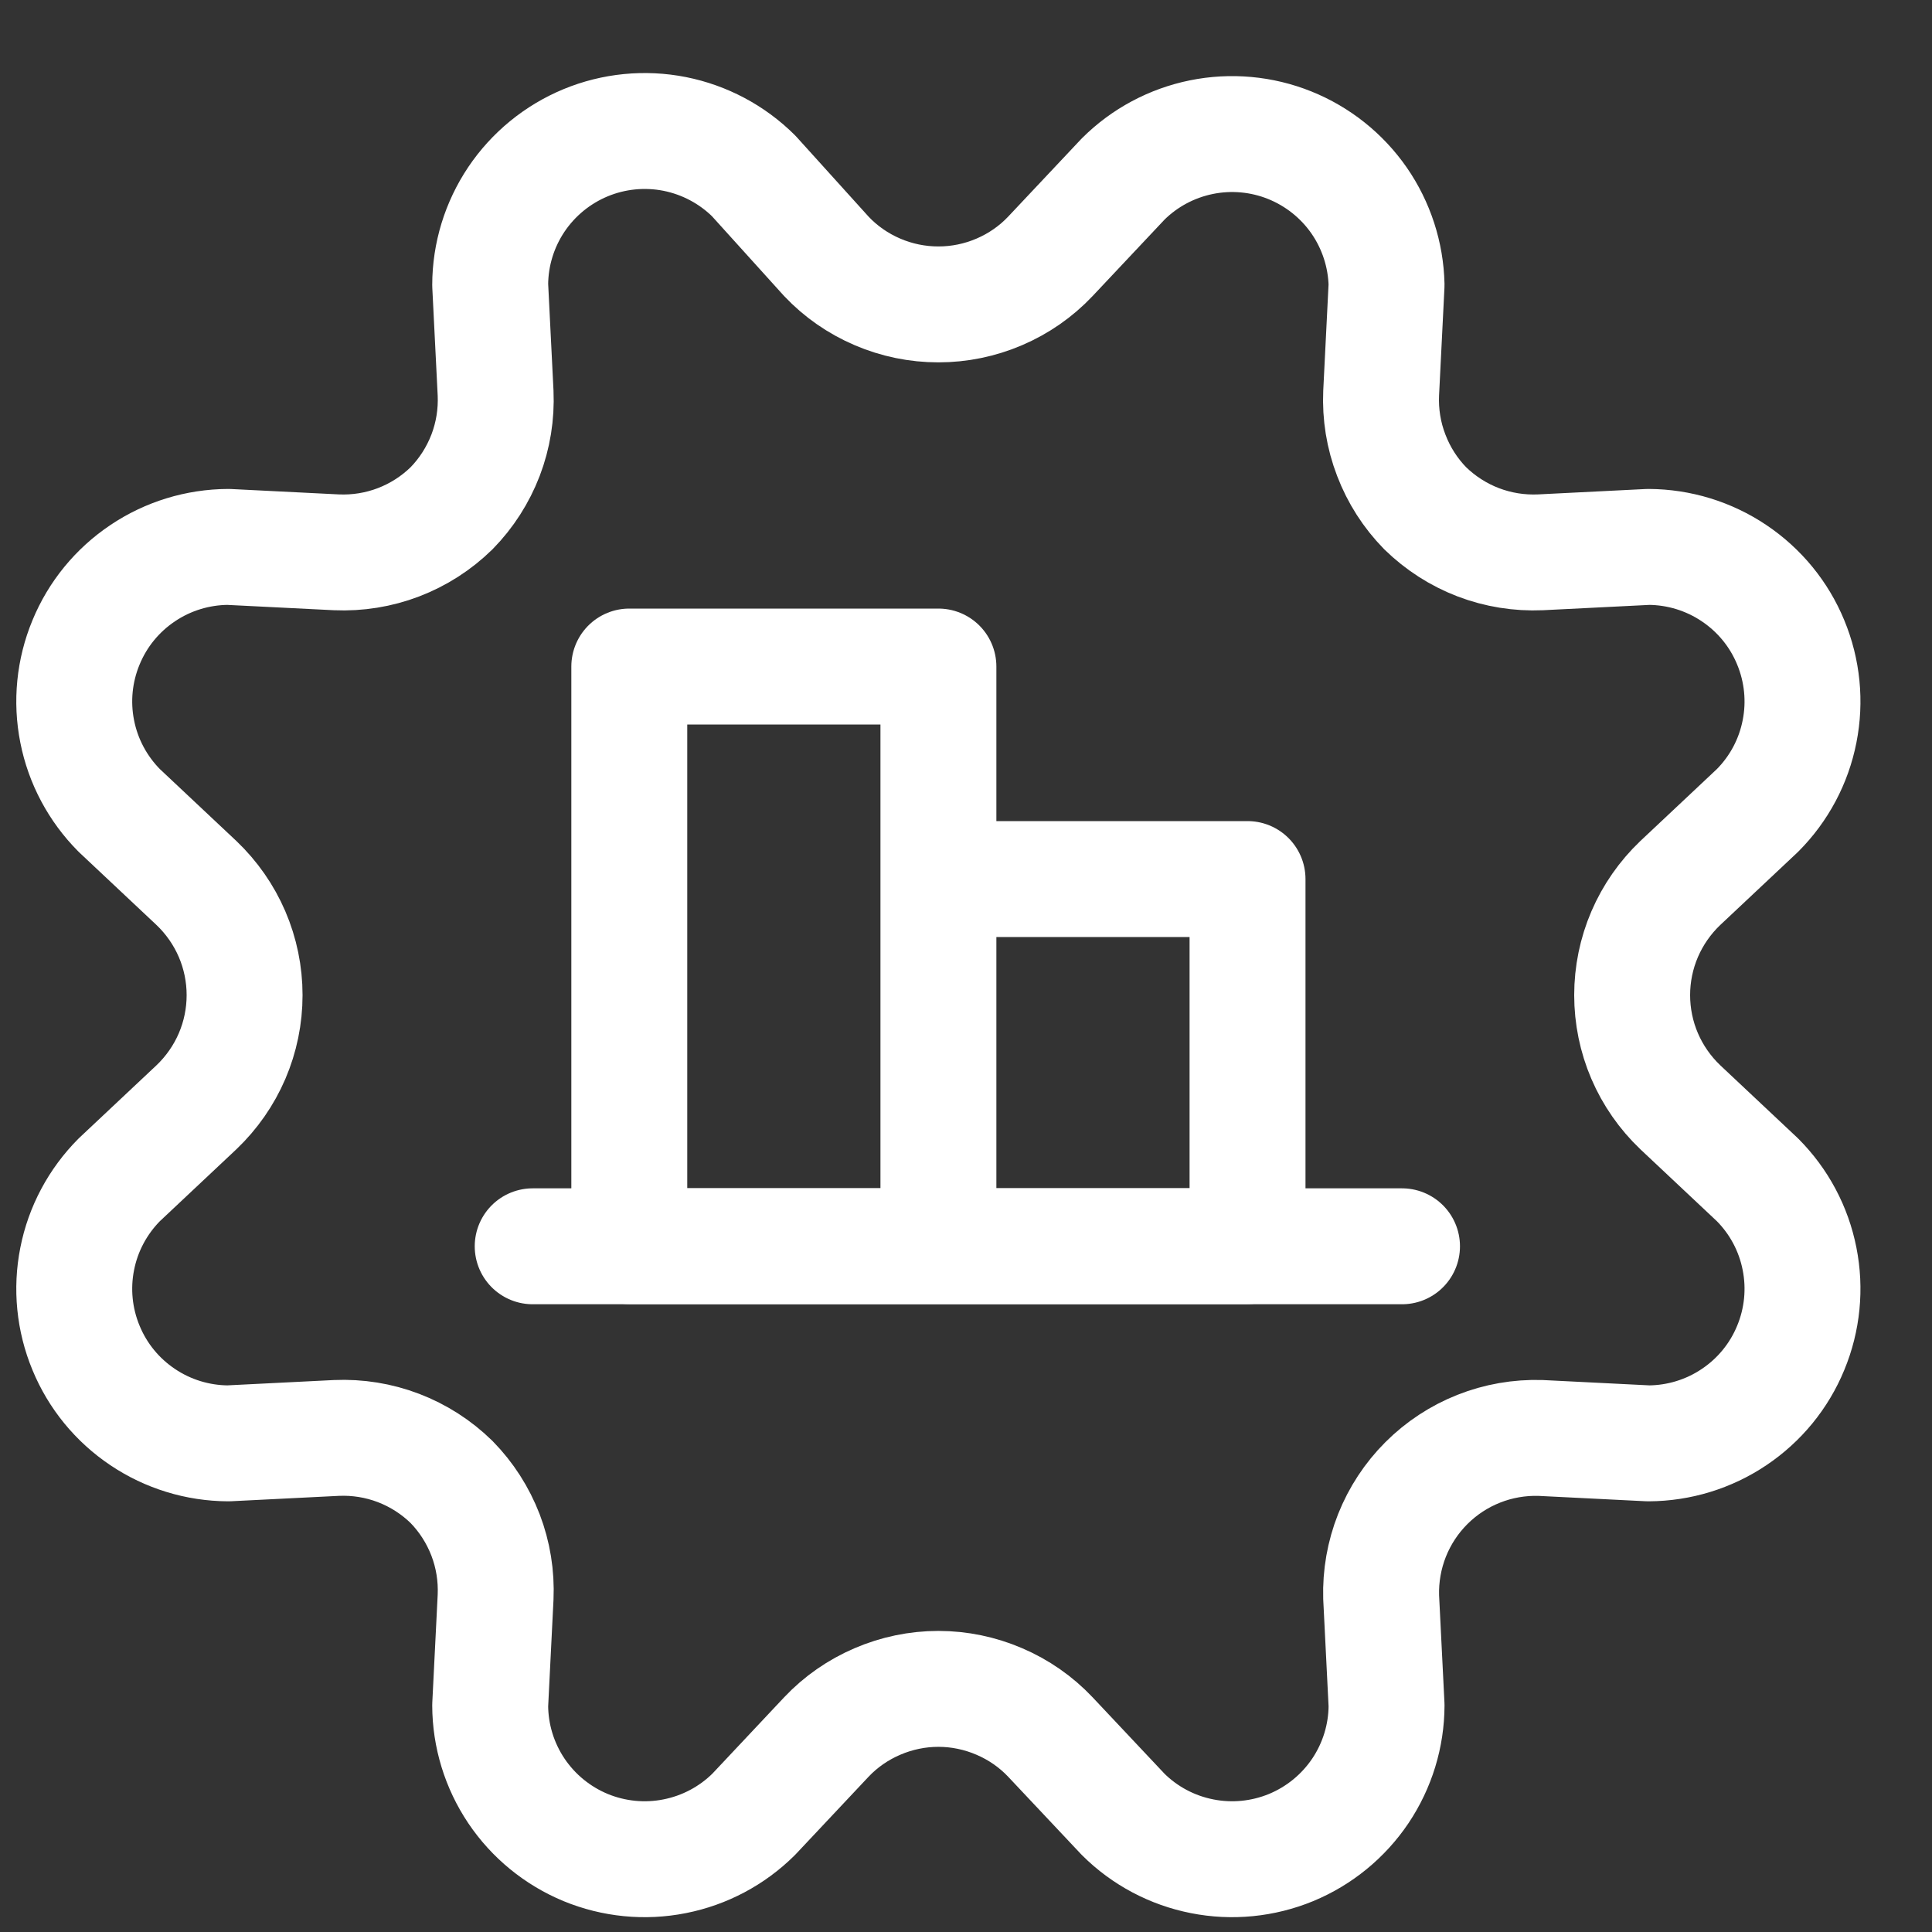 <svg width="25" height="25" viewBox="0 0 25 25" fill="none" xmlns="http://www.w3.org/2000/svg">
<rect x="0" y="0" width="25" height="25" fill="#333333" stroke="none"/>
<g clip-path="url(#clip0_8429_48133)">
<path d="M6.893 16.127H18.142M10.693 3.317C10.879 3.514 11.104 3.67 11.354 3.777C11.603 3.884 11.871 3.939 12.143 3.939C12.414 3.939 12.682 3.884 12.931 3.777C13.181 3.67 13.406 3.514 13.592 3.317L14.533 2.317C14.81 2.041 15.162 1.853 15.545 1.775C15.928 1.697 16.326 1.733 16.689 1.879C17.052 2.025 17.364 2.274 17.587 2.595C17.809 2.916 17.933 3.296 17.942 3.687L17.872 5.087C17.86 5.361 17.904 5.635 18.003 5.891C18.101 6.148 18.25 6.381 18.442 6.577C18.639 6.769 18.872 6.919 19.128 7.017C19.385 7.115 19.658 7.159 19.933 7.147L21.332 7.077C21.727 7.079 22.112 7.197 22.439 7.417C22.767 7.637 23.022 7.948 23.172 8.313C23.323 8.677 23.363 9.078 23.286 9.465C23.21 9.852 23.021 10.207 22.742 10.487L21.742 11.427C21.546 11.614 21.389 11.839 21.282 12.088C21.175 12.337 21.12 12.606 21.12 12.877C21.12 13.148 21.175 13.417 21.282 13.666C21.389 13.915 21.546 14.14 21.742 14.327L22.742 15.267C23.021 15.547 23.21 15.902 23.286 16.289C23.363 16.676 23.323 17.077 23.172 17.441C23.022 17.806 22.767 18.117 22.439 18.337C22.112 18.557 21.727 18.675 21.332 18.677L19.933 18.607C19.66 18.599 19.388 18.646 19.134 18.747C18.881 18.847 18.65 18.999 18.457 19.192C18.264 19.385 18.113 19.615 18.012 19.869C17.912 20.122 17.864 20.394 17.872 20.667L17.942 22.067C17.941 22.461 17.823 22.846 17.603 23.174C17.383 23.501 17.071 23.756 16.707 23.907C16.342 24.057 15.941 24.097 15.555 24.02C15.168 23.944 14.812 23.755 14.533 23.477L13.592 22.477C13.406 22.28 13.181 22.124 12.931 22.017C12.682 21.91 12.414 21.854 12.143 21.854C11.871 21.854 11.603 21.91 11.354 22.017C11.104 22.124 10.879 22.28 10.693 22.477L9.753 23.477C9.473 23.755 9.117 23.944 8.73 24.02C8.344 24.097 7.943 24.057 7.578 23.907C7.214 23.756 6.902 23.501 6.682 23.174C6.462 22.846 6.344 22.461 6.343 22.067L6.413 20.667C6.425 20.393 6.381 20.119 6.283 19.863C6.184 19.606 6.035 19.373 5.843 19.177C5.647 18.985 5.413 18.835 5.157 18.737C4.901 18.639 4.627 18.595 4.353 18.607L2.953 18.677C2.558 18.675 2.173 18.557 1.846 18.337C1.518 18.117 1.263 17.806 1.113 17.441C0.962 17.077 0.922 16.676 0.999 16.289C1.075 15.902 1.265 15.547 1.543 15.267L2.543 14.327C2.739 14.14 2.896 13.915 3.003 13.666C3.11 13.417 3.165 13.148 3.165 12.877C3.165 12.606 3.11 12.337 3.003 12.088C2.896 11.839 2.739 11.614 2.543 11.427L1.543 10.487C1.265 10.207 1.075 9.852 0.999 9.465C0.922 9.078 0.962 8.677 1.113 8.313C1.263 7.948 1.518 7.637 1.846 7.417C2.173 7.197 2.558 7.079 2.953 7.077L4.353 7.147C4.627 7.159 4.901 7.115 5.157 7.017C5.413 6.919 5.647 6.769 5.843 6.577C6.035 6.381 6.184 6.148 6.283 5.891C6.381 5.635 6.425 5.361 6.413 5.087L6.343 3.687C6.344 3.293 6.462 2.908 6.682 2.58C6.902 2.253 7.214 1.998 7.578 1.847C7.943 1.696 8.344 1.657 8.73 1.733C9.117 1.81 9.473 1.999 9.753 2.277L10.693 3.317Z" stroke="white" stroke-width="1.5" stroke-linecap="round" stroke-linejoin="round"/>
<path d="M12.143 16.125V8.625H8.143V16.125H12.143ZM12.143 16.125H16.143V11.375H12.143V16.125Z" stroke="white" stroke-width="1.5" stroke-linecap="round" stroke-linejoin="round"/>
</g>
<defs>
<clipPath id="clip0_8429_48133">
<rect width="24" height="24" fill="white" transform="translate(0.143 0.875)"/>
</clipPath>
</defs>
</svg>
